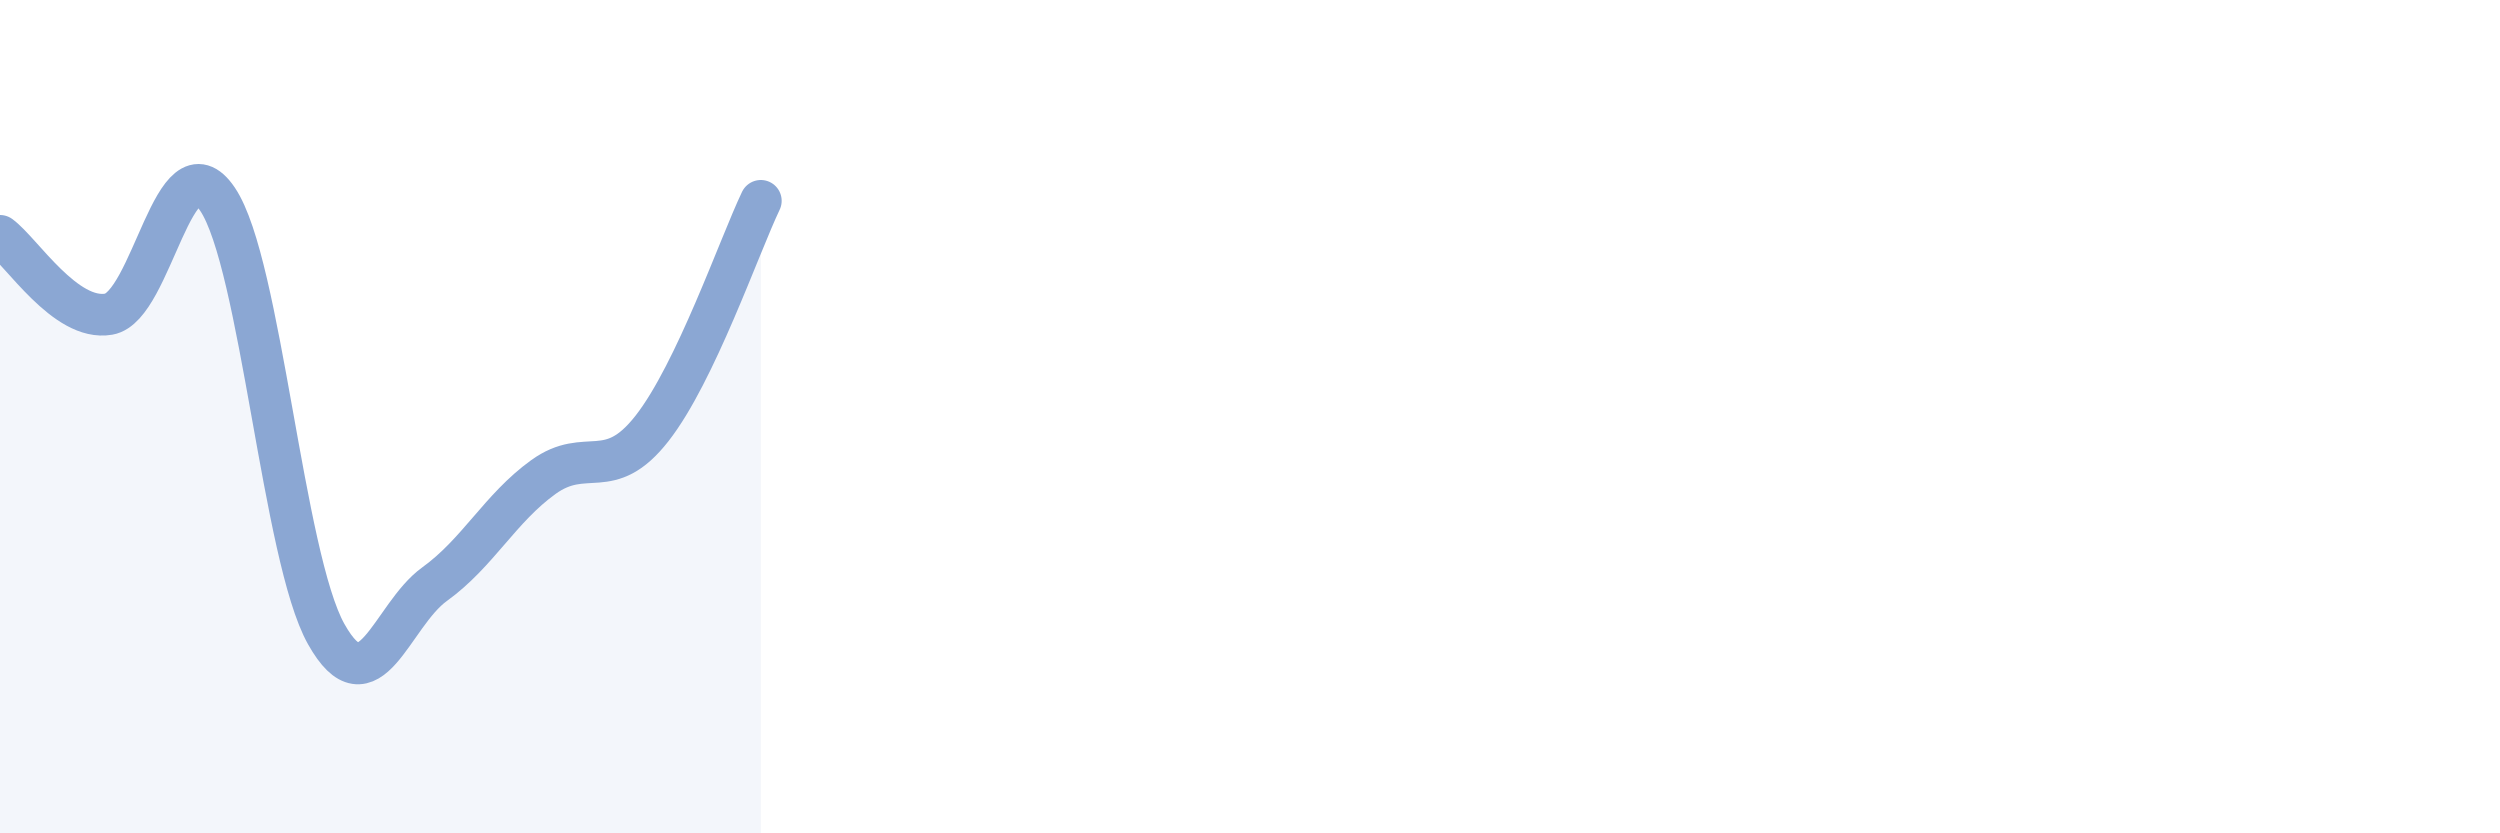 
    <svg width="60" height="20" viewBox="0 0 60 20" xmlns="http://www.w3.org/2000/svg">
      <path
        d="M 0,5.66 C 0.52,6.04 1.57,7.72 2.61,7.54 C 3.65,7.36 4.18,3.24 5.22,4.78 C 6.26,6.32 6.79,13.37 7.83,15.22 C 8.87,17.07 9.39,14.77 10.43,14.02 C 11.47,13.27 12,12.2 13.04,11.45 C 14.08,10.7 14.61,11.61 15.65,10.28 C 16.69,8.95 17.74,5.91 18.26,4.82L18.26 20L0 20Z"
        fill="#8ba7d3"
        opacity="0.1"
        stroke-linecap="round"
        stroke-linejoin="round"
      />
      <path
        d="M 0,5.66 C 0.52,6.04 1.57,7.72 2.61,7.54 C 3.65,7.36 4.18,3.24 5.22,4.78 C 6.26,6.32 6.79,13.37 7.83,15.22 C 8.87,17.07 9.39,14.77 10.43,14.02 C 11.47,13.27 12,12.2 13.04,11.45 C 14.08,10.7 14.61,11.61 15.65,10.28 C 16.69,8.95 17.74,5.91 18.26,4.82"
        stroke="#8ba7d3"
        stroke-width="1"
        fill="none"
        stroke-linecap="round"
        stroke-linejoin="round"
      />
    </svg>
  